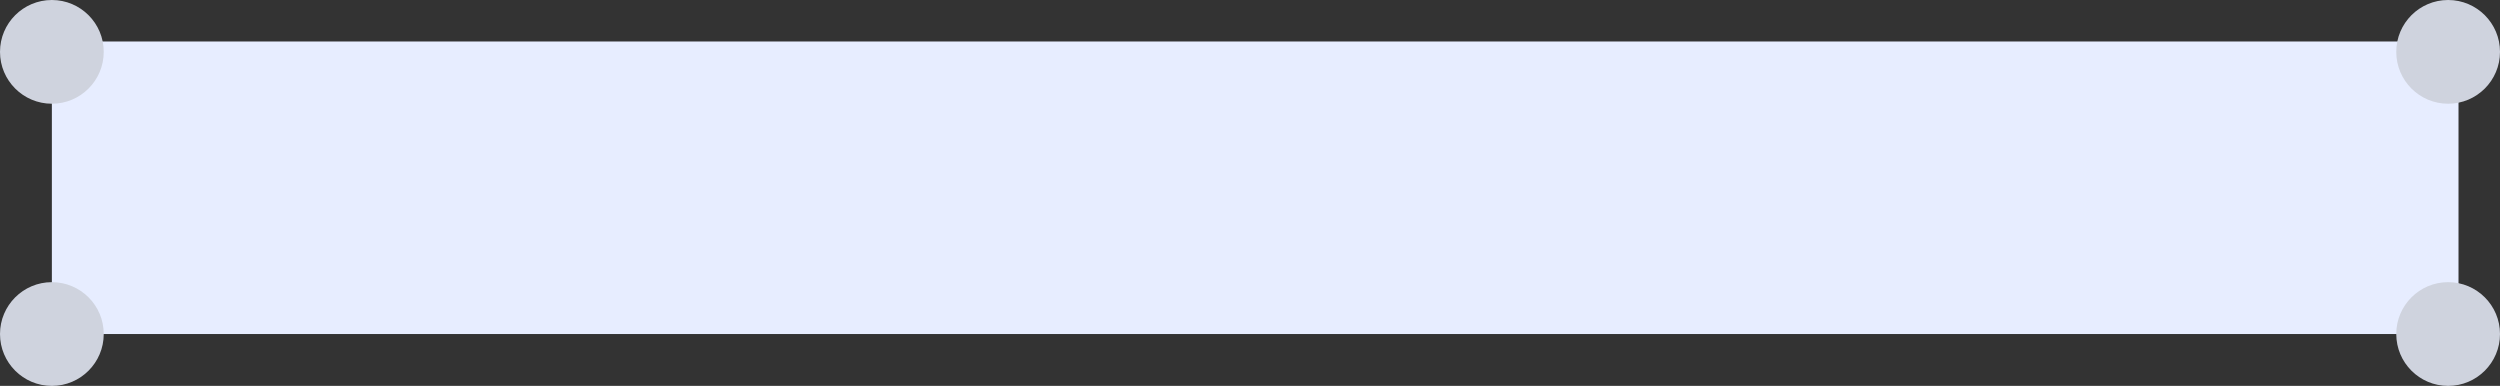 <?xml version="1.0" encoding="UTF-8"?> <svg xmlns="http://www.w3.org/2000/svg" width="1205" height="186" viewBox="0 0 1205 186" fill="none"><rect x="0" y="0" width="1205" height="186" fill="#333333" stroke="none"/> <rect x="25" y="20" width="1160" height="141" fill="#E7EDFF"></rect> <circle cx="25" cy="25" r="25" fill="#CFD3DE"></circle> <circle cx="25" cy="161" r="25" fill="#CFD3DE"></circle> <circle cx="1180" cy="161" r="25" fill="#CFD3DE"></circle> <circle cx="1180" cy="25" r="25" fill="#CFD3DE"></circle> </svg> 